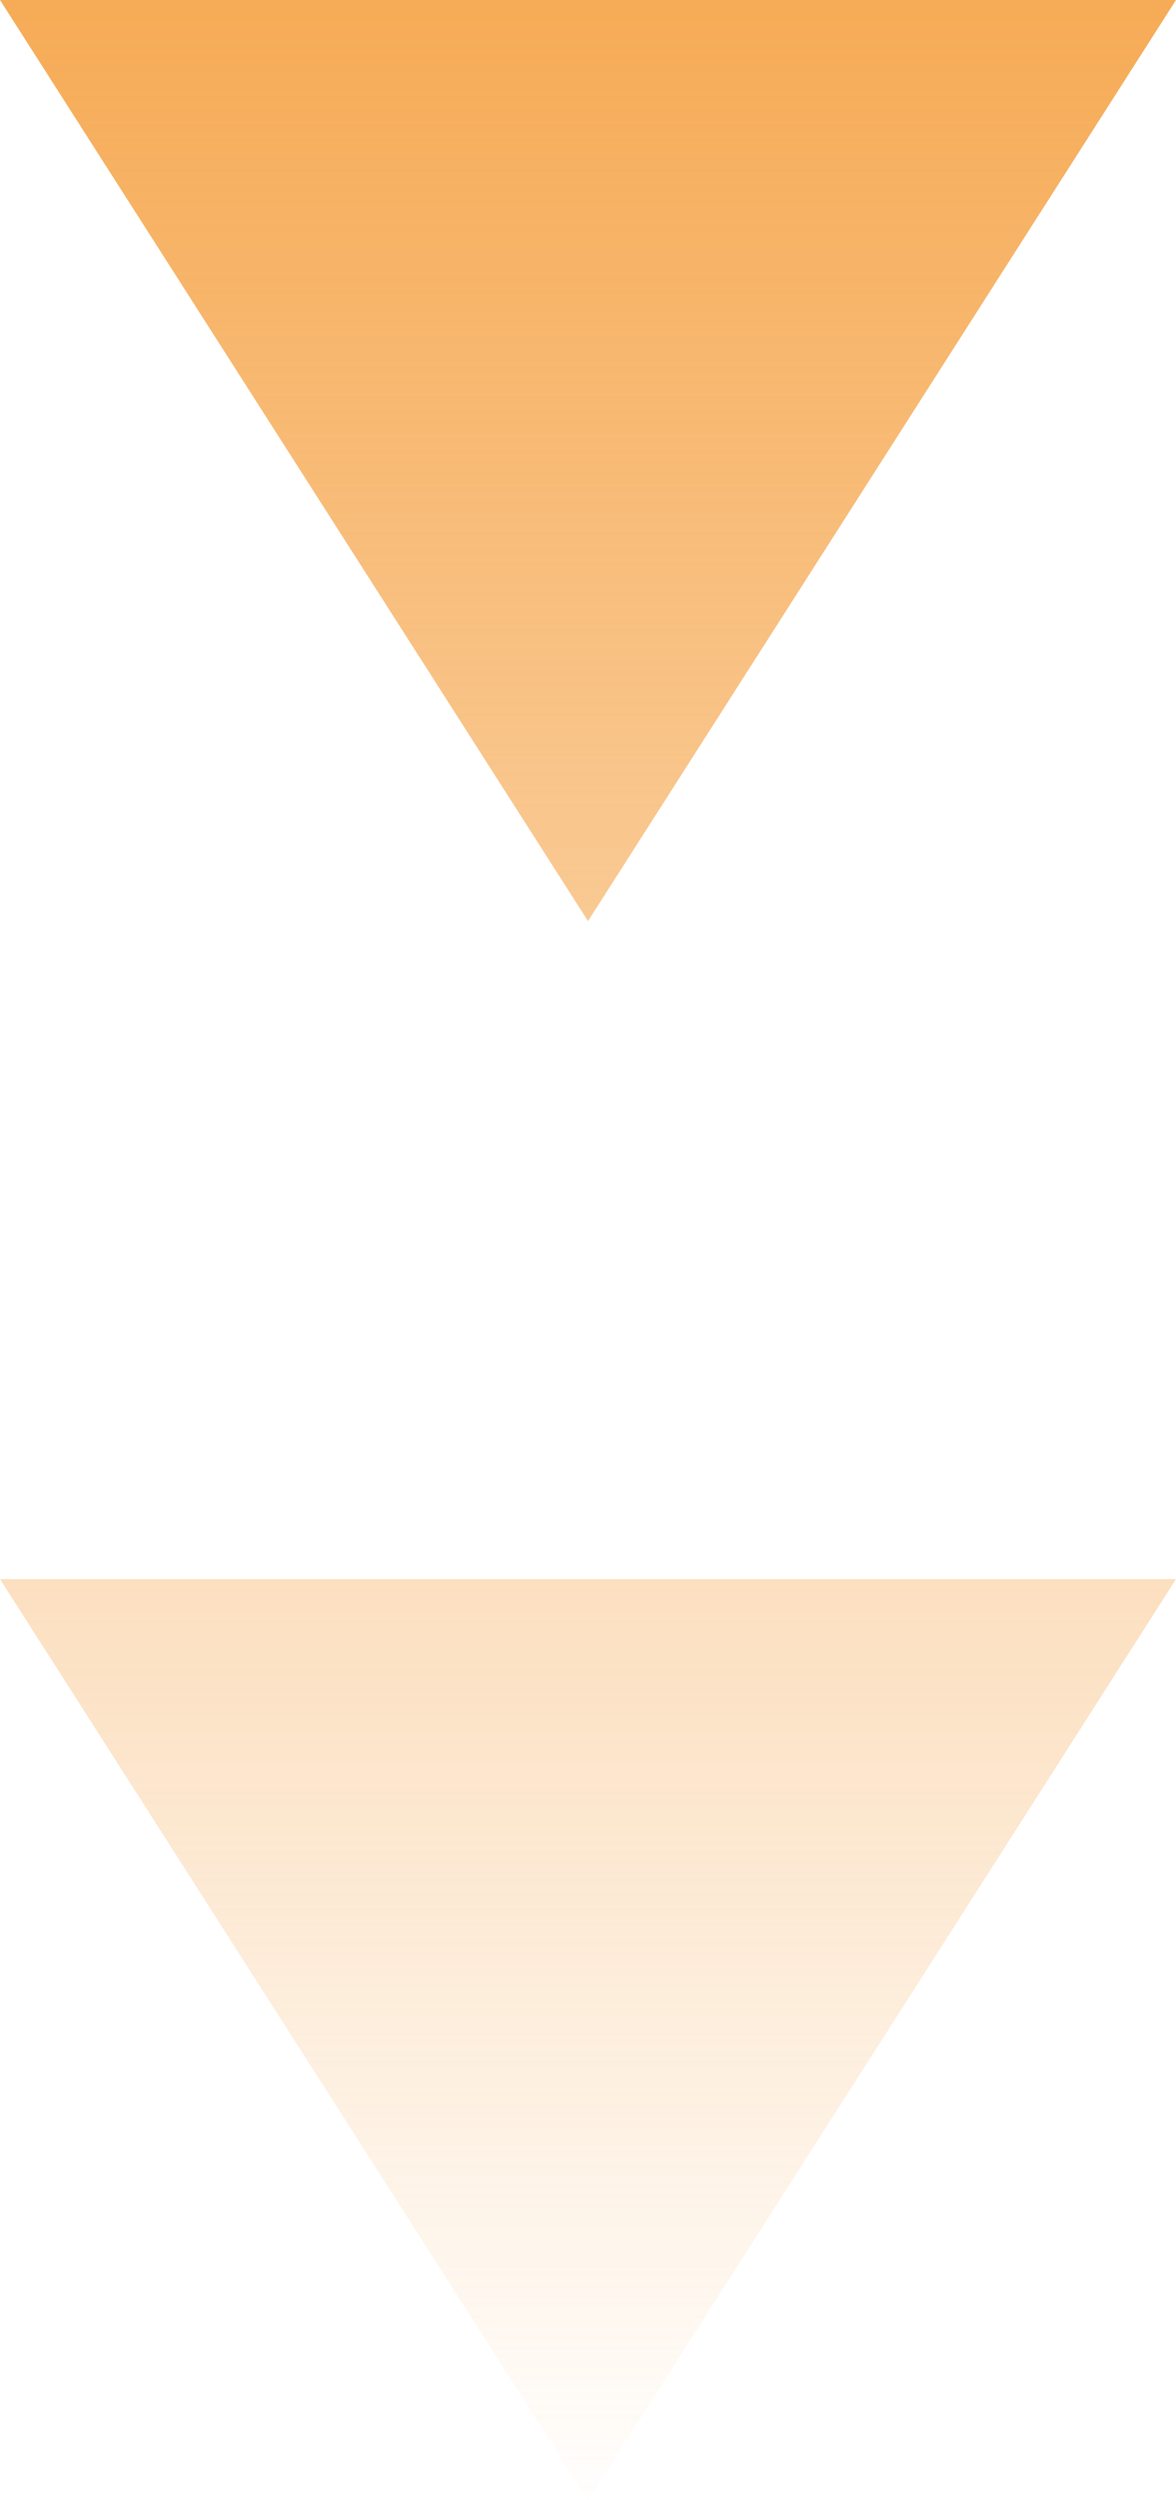 <?xml version="1.0" encoding="UTF-8"?>
<svg width="24px" height="51px" viewBox="0 0 24 51" version="1.1" xmlns="http://www.w3.org/2000/svg" xmlns:xlink="http://www.w3.org/1999/xlink">
    <title>形状结合备份 2</title>
    <defs>
        <linearGradient x1="50%" y1="100%" x2="50%" y2="3.061617e-15%" id="linearGradient-1">
            <stop stop-color="#F6AA54" stop-opacity="0" offset="0%"></stop>
            <stop stop-color="#F6AA54" offset="100%"></stop>
        </linearGradient>
    </defs>
    <g id="页面-1" stroke="none" stroke-width="1" fill="none" fill-rule="evenodd">
        <path d="M24,32.211 L12,51 L5.45696821e-12,32.211 L24,32.211 Z M24,-1.34834944e-15 L12,18.789 L0,-5.75707792e-15 L24,-1.34834944e-15 Z" id="形状结合备份-2" fill="url(#linearGradient-1)"></path>
    </g>
</svg>